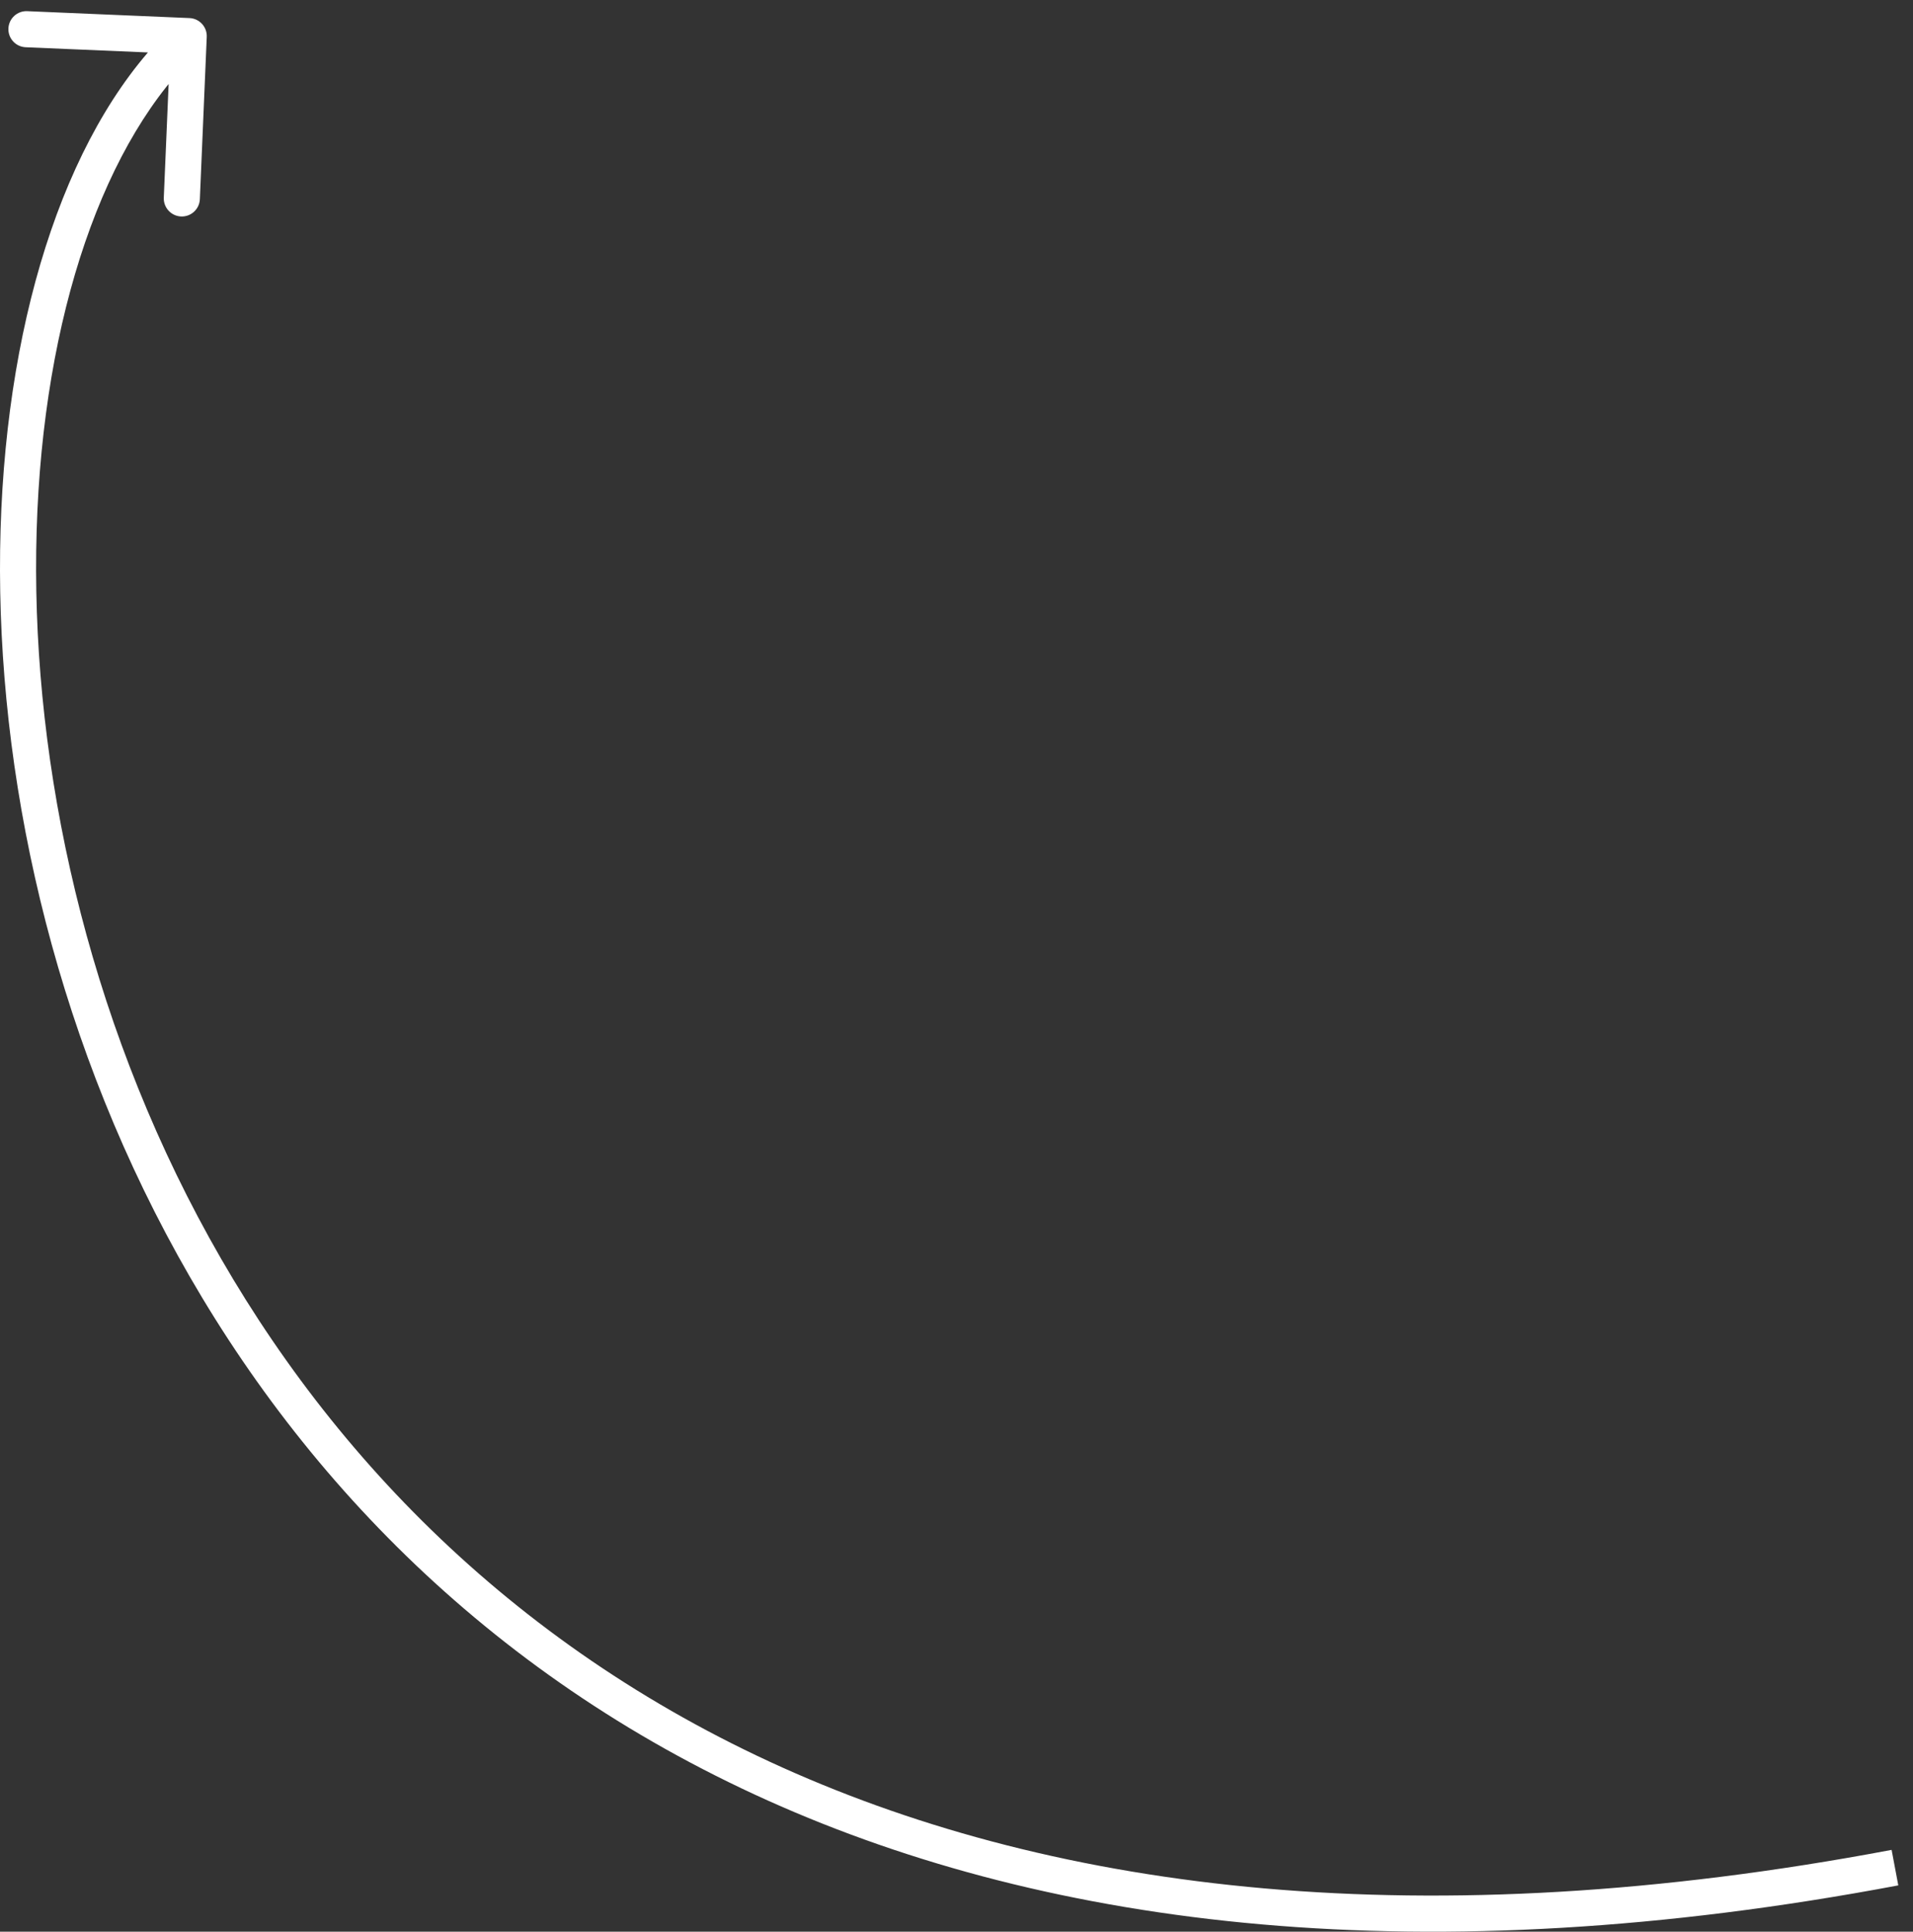 <?xml version="1.0" encoding="UTF-8"?> <svg xmlns="http://www.w3.org/2000/svg" width="106" height="107" viewBox="0 0 106 107" fill="none"><rect x="0" y="0" width="106" height="107" fill="#333333" stroke="none"/> <path d="M11.456 2.042C11.48 1.491 11.051 1.024 10.5 1.001L1.508 0.619C0.956 0.595 0.49 1.024 0.466 1.576C0.443 2.127 0.871 2.594 1.423 2.617L9.416 2.957L9.076 10.949C9.053 11.501 9.481 11.967 10.033 11.991C10.585 12.014 11.051 11.586 11.074 11.034L11.456 2.042ZM104.815 102.469C78.835 107.368 58.665 104.783 43.366 97.912C28.07 91.041 17.565 79.852 10.966 67.403C4.362 54.944 1.676 41.234 2.031 29.376C2.387 17.467 5.797 7.638 11.134 2.736L9.781 1.264C3.862 6.7 0.395 17.185 0.032 29.316C-0.333 41.499 2.422 55.556 9.199 68.34C15.981 81.134 26.798 92.663 42.547 99.736C58.293 106.808 78.892 109.392 105.185 104.435L104.815 102.469Z" fill="white"></path> </svg> 